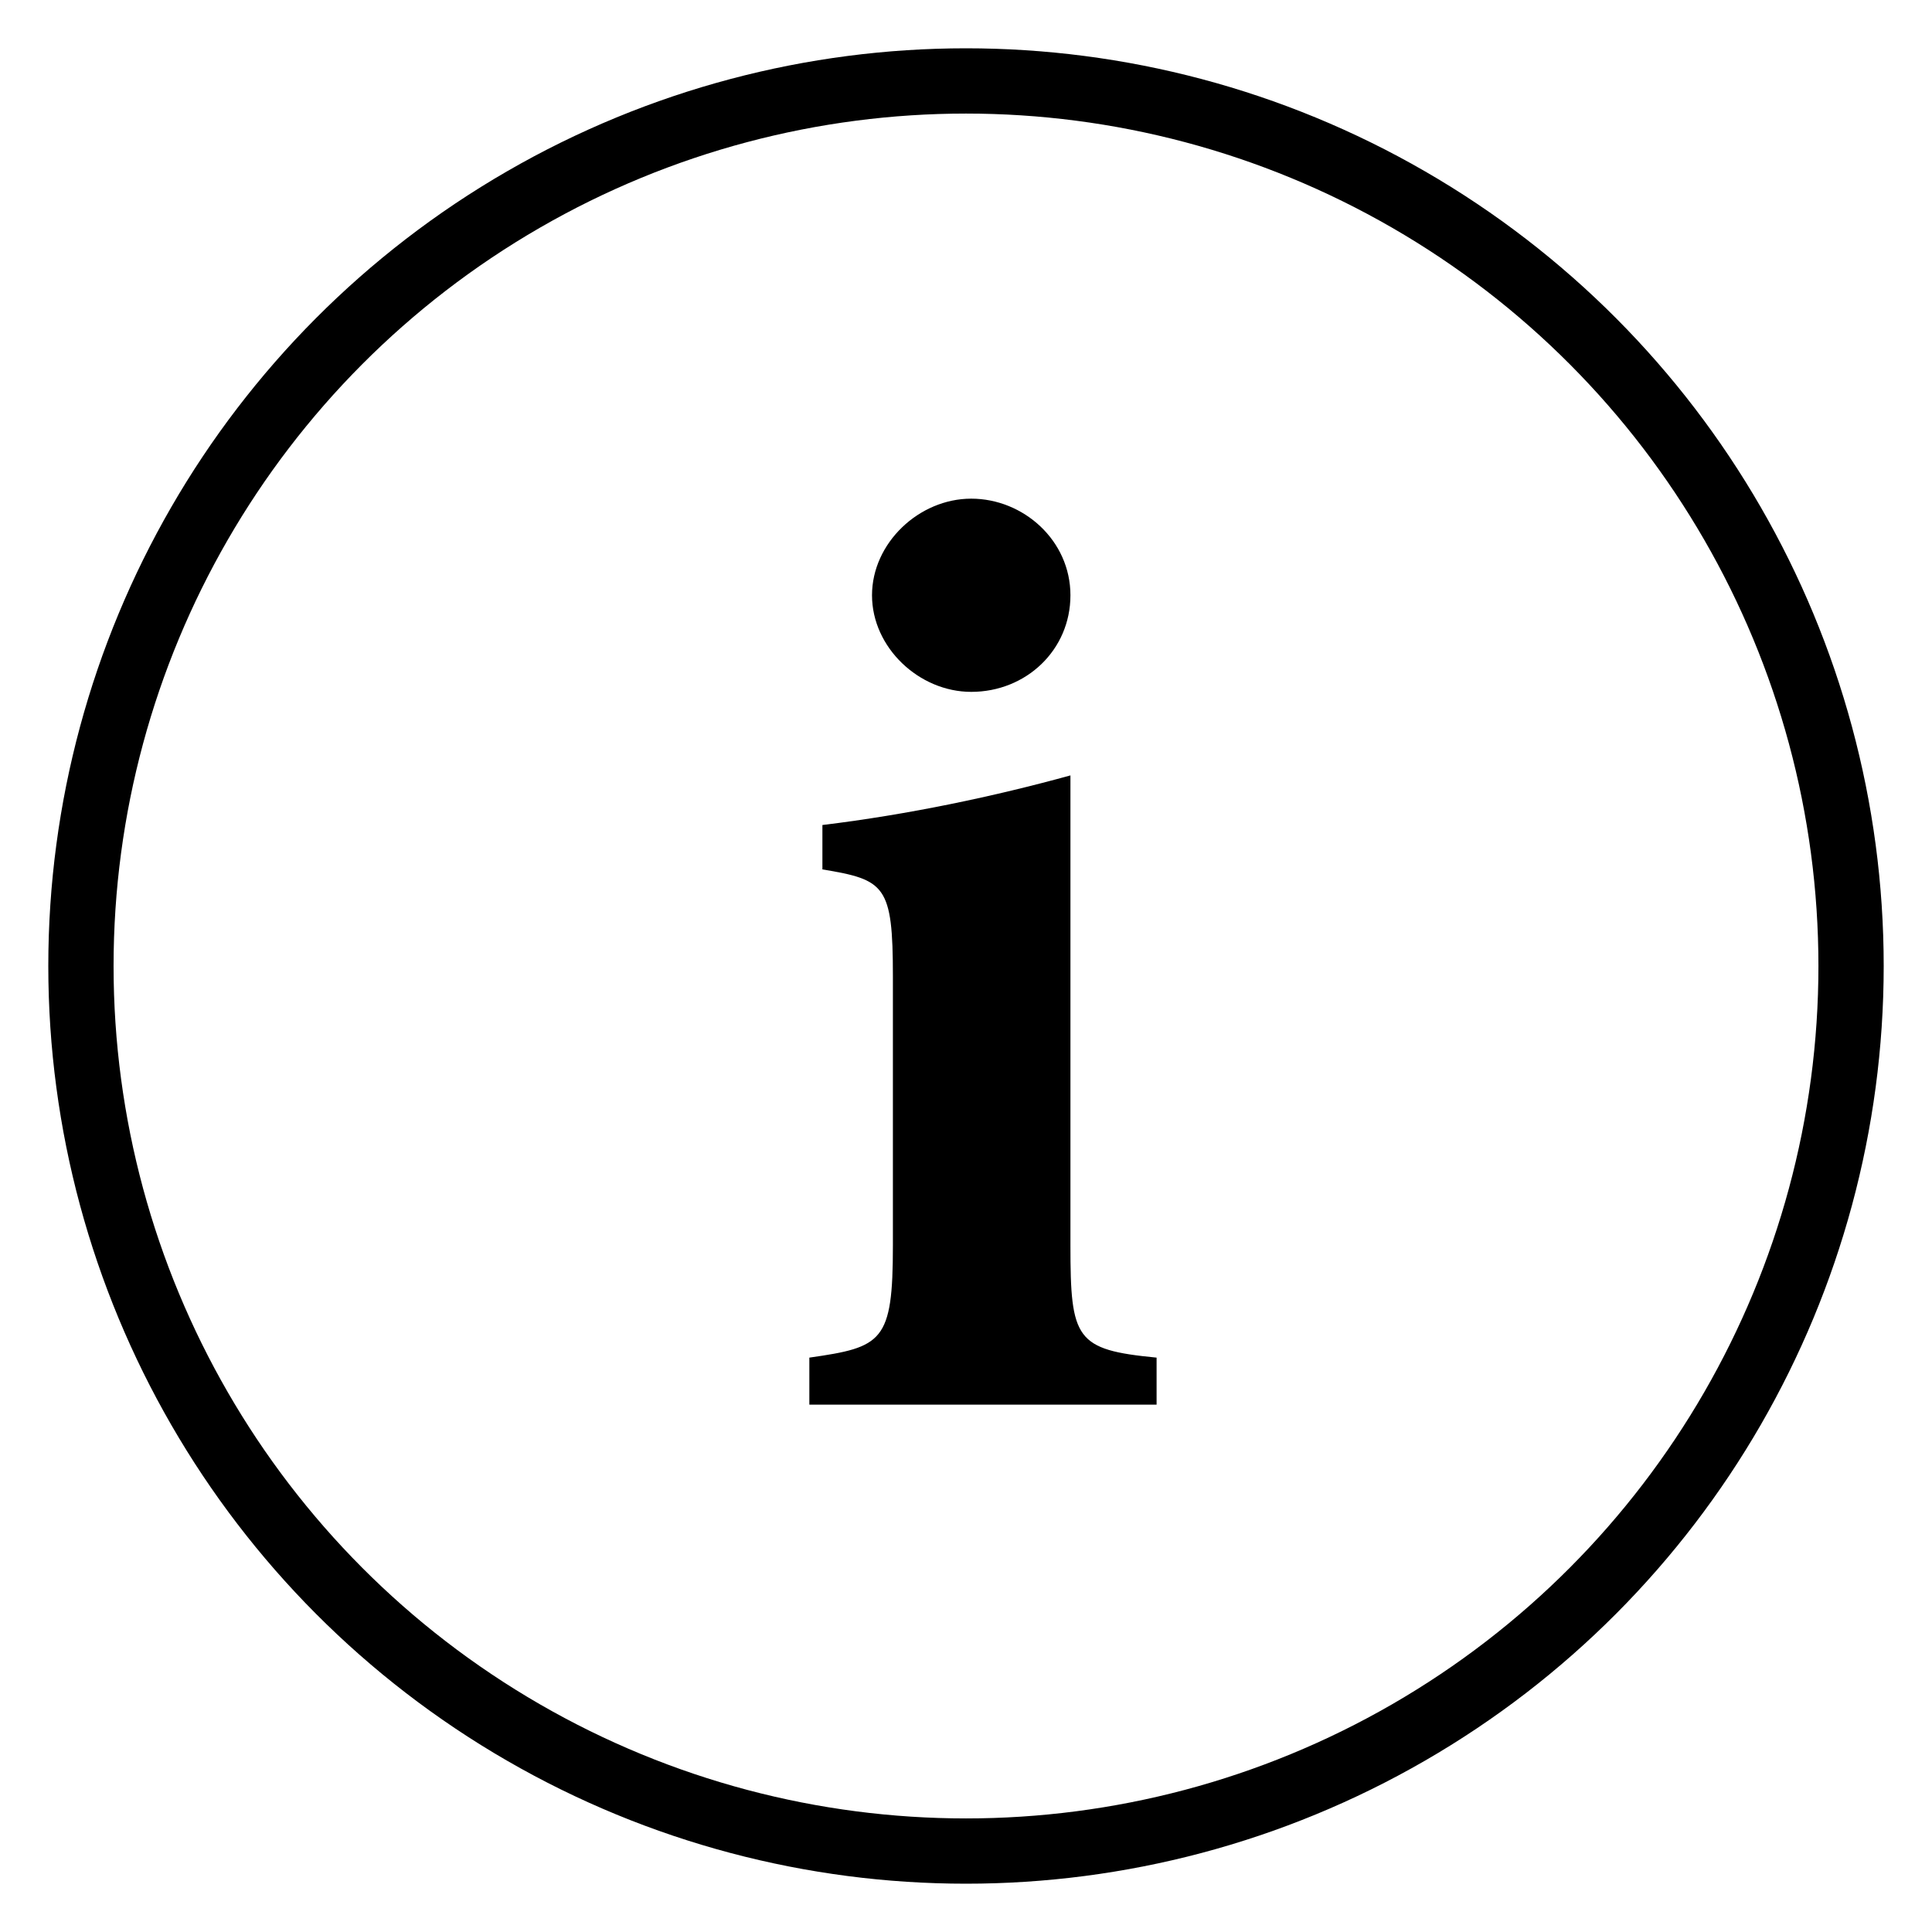 <?xml version="1.0" encoding="UTF-8"?>
<svg id="_ワク" data-name="ワク" xmlns="http://www.w3.org/2000/svg" version="1.1" viewBox="0 0 74 74">
  <!-- Generator: Adobe Illustrator 29.4.0, SVG Export Plug-In . SVG Version: 2.1.0 Build 152)  -->
  <defs>
    <style>
      .st0 {
        fill: none;
        stroke: #000;
        stroke-linecap: round;
        stroke-linejoin: round;
        stroke-width: 2.5px;
      }
    </style>
  </defs>
  <circle class="st0" cx="37" cy="37" r="33.9"/>
  <path d="M31,53.8v-1.8c2.8-.4,3.2-.6,3.2-4.3v-10.3c0-3.5-.3-3.7-2.7-4.1v-1.7c3.3-.4,6.6-1.1,9.5-1.9v18c0,3.6.2,4,3.3,4.3v1.8h-13.2ZM37.2,26.5c-2,0-3.8-1.7-3.8-3.7s1.8-3.7,3.8-3.7,3.8,1.6,3.8,3.7-1.7,3.7-3.8,3.7Z"/>
</svg>